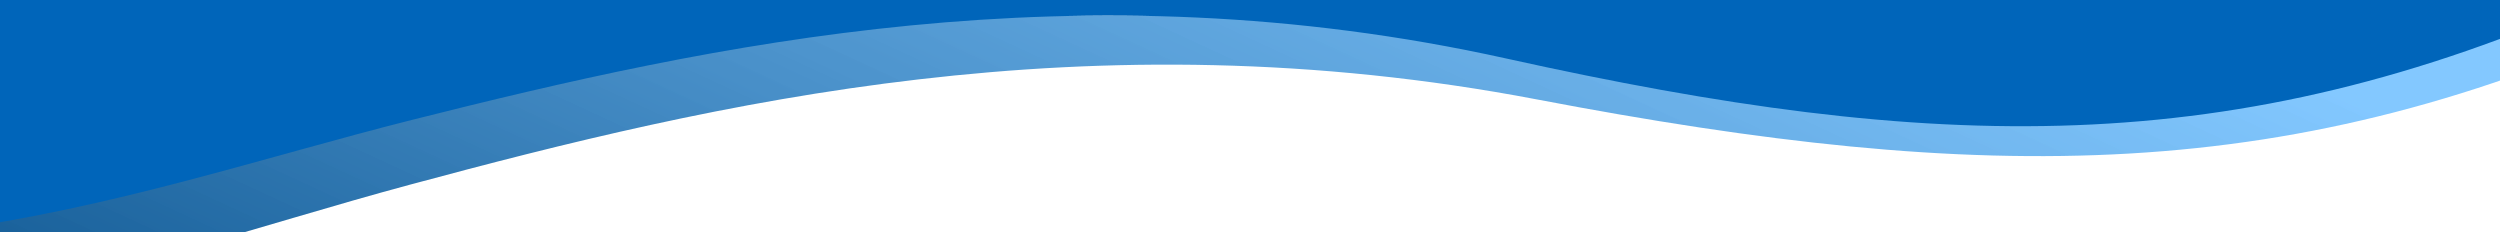 <?xml version="1.0" encoding="utf-8"?>
<svg xmlns="http://www.w3.org/2000/svg" fill="none" height="100%" overflow="visible" preserveAspectRatio="none" style="display: block;" viewBox="0 0 2400 223" width="100%">
<g id="Group 29">
<g clip-path="url(#clip0_0_26742)" id="Background Vectors">
<g filter="url(#filter0_b_0_26742)" id="Vector 4">
<path d="M1475.58 95.476C1906.46 177.631 2201.45 179.036 2557.93 13.576L-706.518 16.477L-689.143 259.275C-179.966 382.892 101.376 255.929 393.216 177.376C685.056 98.822 1044.69 13.321 1475.58 95.476Z" fill="url(#paint0_linear_0_26742)"/>
</g>
<g filter="url(#filter1_b_0_26742)" id="Vector 3">
<path d="M1446.55 56.279C1857.89 147.463 2142.92 155.115 2497.79 -2.593L-655.913 -2.593L-655.913 174.024C-171.486 308.278 108.353 187.428 395.321 115.152C682.289 42.875 1035.22 -34.905 1446.55 56.279Z" fill="#0065BA"/>
</g>
</g>
</g>
<defs>
<filter color-interpolation-filters="sRGB" filterUnits="userSpaceOnUse" height="317.37" id="filter0_b_0_26742" width="3284.45" x="-716.518" y="3.576">
<feFlood flood-opacity="0" result="BackgroundImageFix"/>
<feGaussianBlur in="BackgroundImageFix" stdDeviation="5"/>
<feComposite in2="SourceAlpha" operator="in" result="effect1_backgroundBlur_0_26742"/>
<feBlend in="SourceGraphic" in2="effect1_backgroundBlur_0_26742" mode="normal" result="shape"/>
</filter>
<filter color-interpolation-filters="sRGB" filterUnits="userSpaceOnUse" height="257.105" id="filter1_b_0_26742" width="3173.7" x="-665.913" y="-12.593">
<feFlood flood-opacity="0" result="BackgroundImageFix"/>
<feGaussianBlur in="BackgroundImageFix" stdDeviation="5"/>
<feComposite in2="SourceAlpha" operator="in" result="effect1_backgroundBlur_0_26742"/>
<feBlend in="SourceGraphic" in2="effect1_backgroundBlur_0_26742" mode="normal" result="shape"/>
</filter>
<linearGradient gradientUnits="userSpaceOnUse" id="paint0_linear_0_26742" x1="-638" x2="-94.986" y1="178.431" y2="-995.295">
<stop stop-color="#004882"/>
<stop offset="1" stop-color="#64BAFF" stop-opacity="0.8"/>
</linearGradient>
<clipPath id="clip0_0_26742">
<rect fill="white" height="223" width="2400"/>
</clipPath>
</defs>
</svg>
